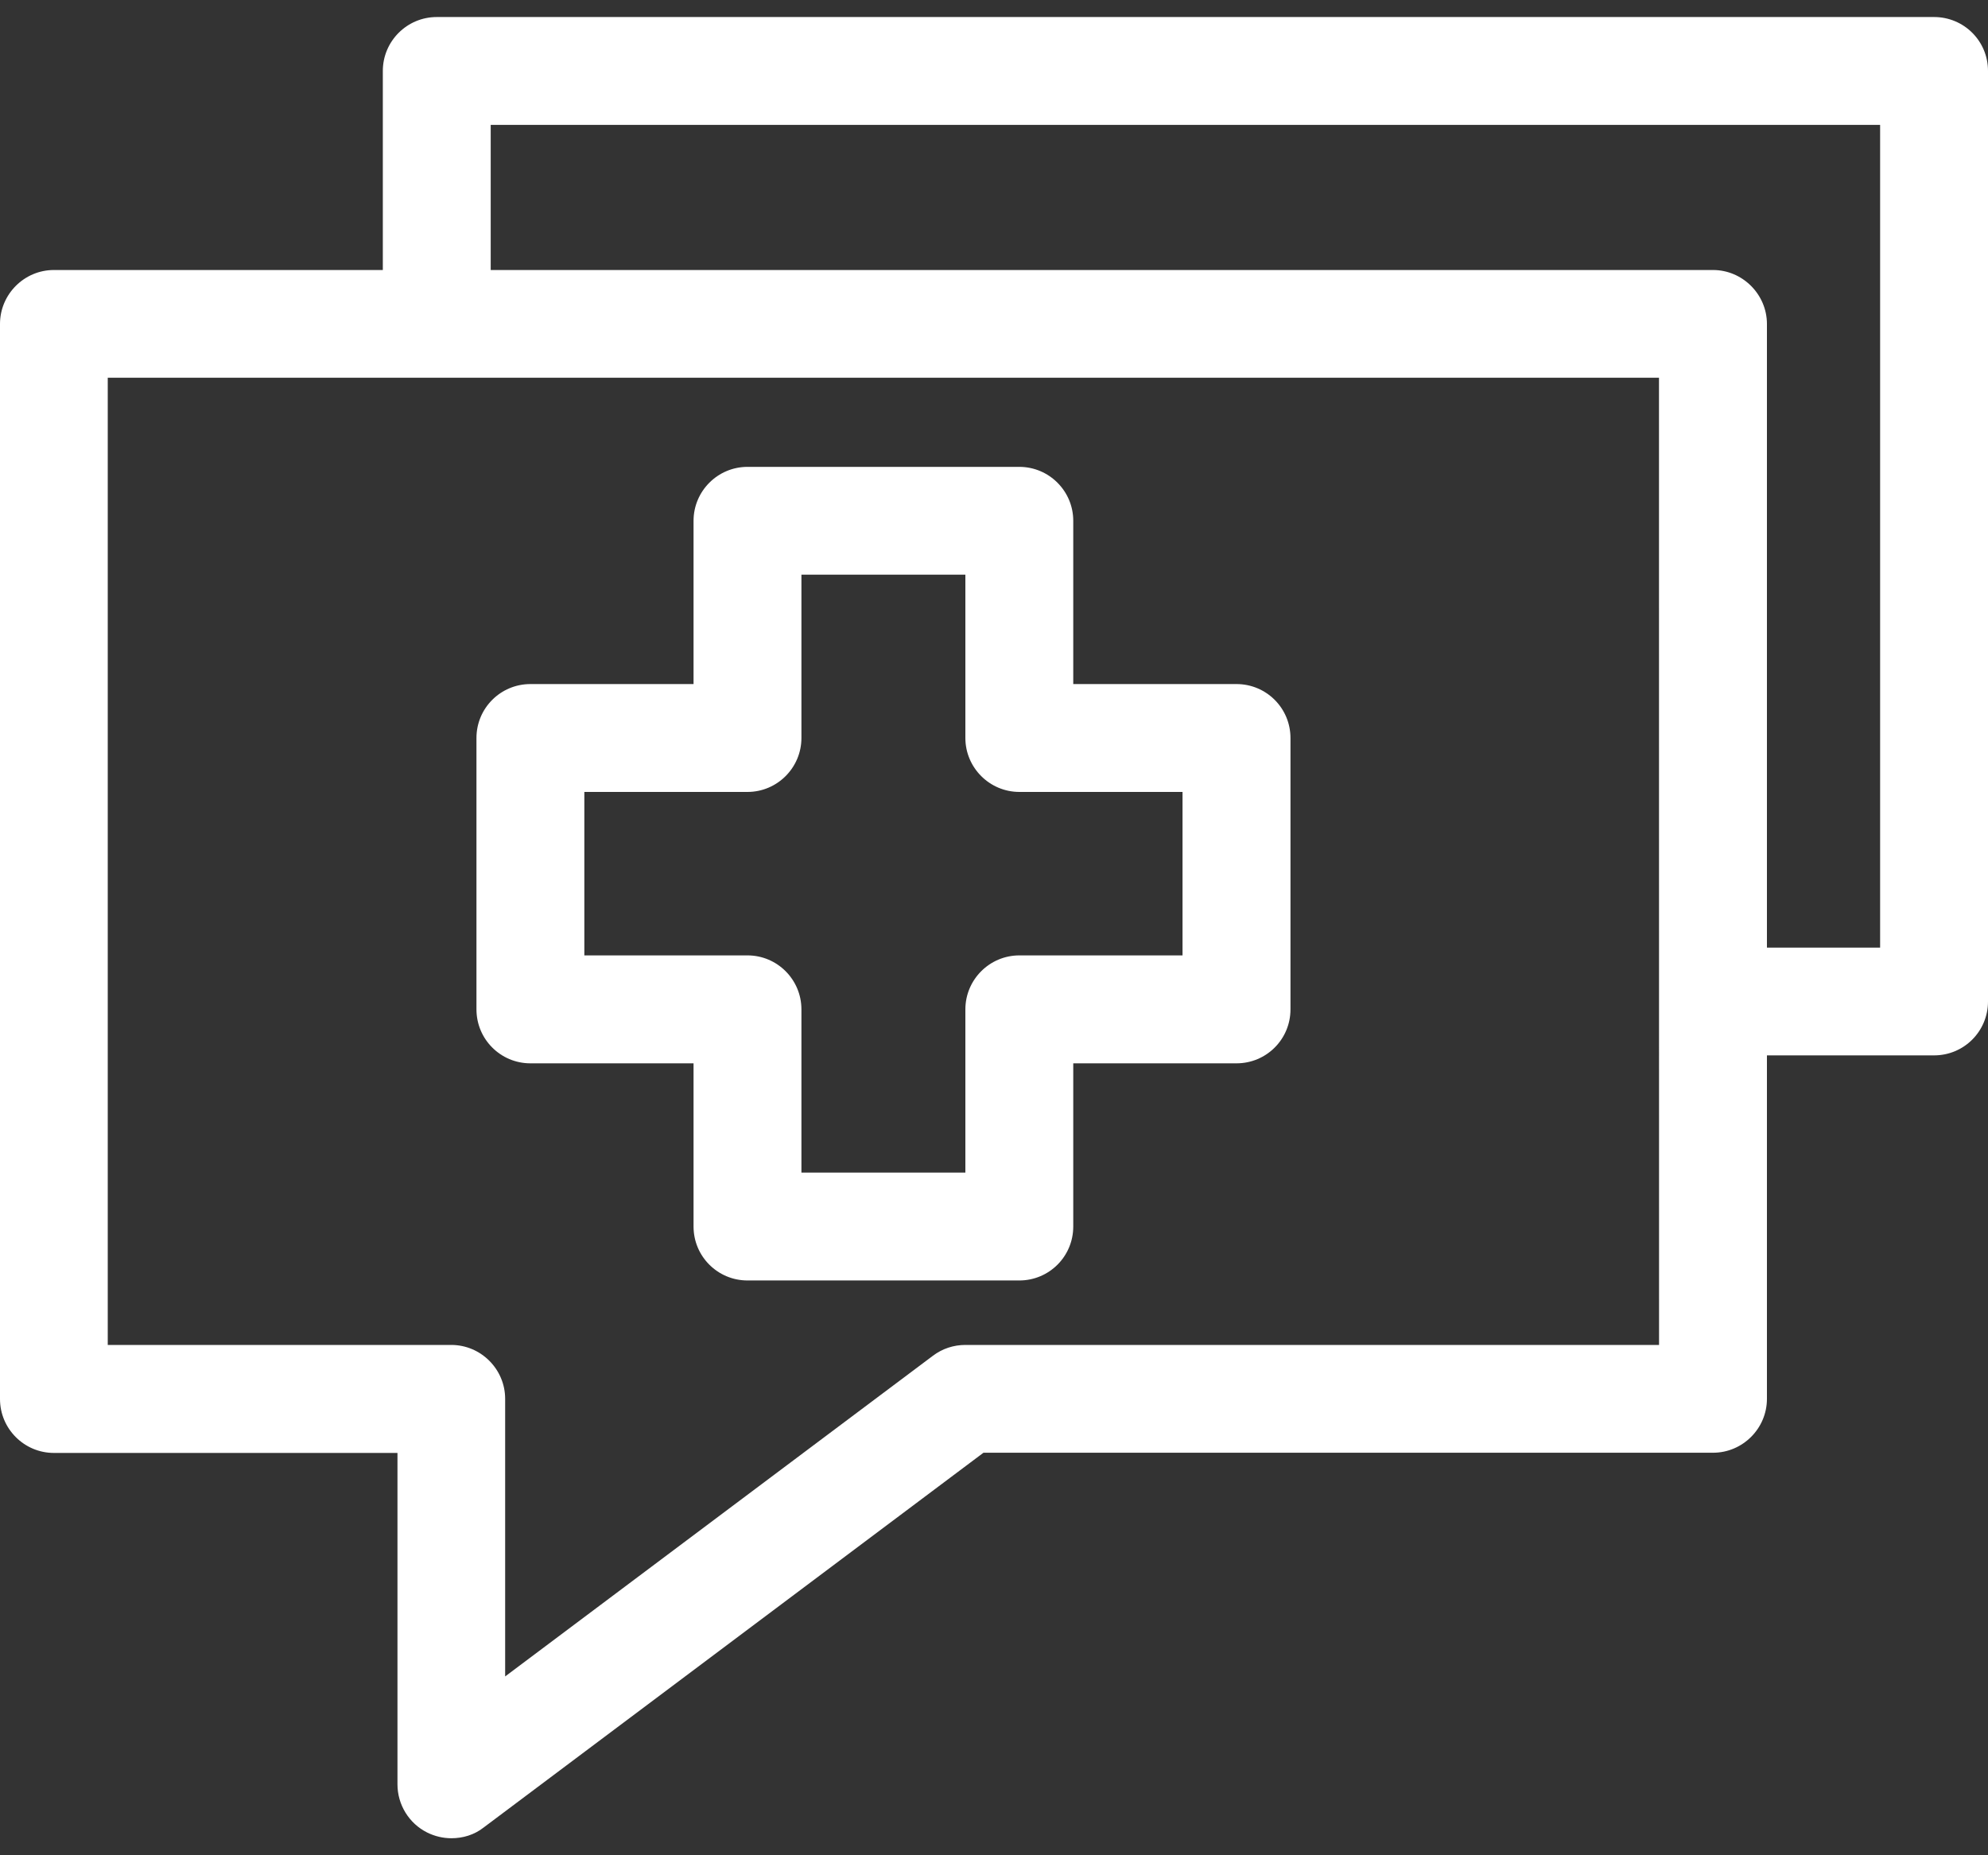 <svg width="30" height="28" viewBox="0 0 30 28" fill="none" xmlns="http://www.w3.org/2000/svg">
<rect x="0" y="0" width="30" height="28" fill="#333333" stroke="none"/>
<path d="M8.004 16.048H10.466V18.511C10.466 18.962 10.831 19.325 11.28 19.325H15.382C15.832 19.325 16.196 18.962 16.196 18.511V16.048H18.66C19.109 16.048 19.474 15.686 19.474 15.234V11.138C19.474 10.687 19.109 10.324 18.66 10.324H16.196V7.86C16.196 7.412 15.832 7.046 15.382 7.046H11.28C10.831 7.046 10.466 7.412 10.466 7.86V10.324H8.004C7.555 10.324 7.19 10.687 7.19 11.138V15.233C7.19 15.685 7.555 16.048 8.004 16.048ZM8.818 11.952H11.28C11.73 11.952 12.094 11.585 12.094 11.138V8.673H14.568V11.138C14.568 11.585 14.933 11.952 15.383 11.952H17.845V14.419H15.383C14.933 14.419 14.568 14.785 14.568 15.234V17.697H12.094V15.234C12.094 14.785 11.73 14.419 11.28 14.419H8.818V11.952Z" fill="white"/>
<path d="M29.186 0.257H6.591C6.142 0.257 5.777 0.622 5.777 1.071V4.075H0.814C0.364 4.075 0 4.443 0 4.889V21.114C0 21.562 0.364 21.928 0.814 21.928H5.998V26.929C5.998 27.237 6.172 27.52 6.447 27.657C6.562 27.714 6.687 27.743 6.812 27.743C6.984 27.743 7.157 27.693 7.3 27.58L14.841 21.925H25.85C26.296 21.925 26.664 21.561 26.664 21.111V15.928H29.186C29.637 15.928 30 15.565 30 15.114V1.07C30 0.618 29.636 0.257 29.186 0.257ZM25.036 20.298H14.568C14.393 20.298 14.222 20.353 14.08 20.46L7.623 25.301V21.111C7.623 20.666 7.259 20.298 6.809 20.298H1.626V5.701H25.035L25.036 20.298ZM28.372 14.302H26.664V4.889C26.664 4.443 26.296 4.075 25.85 4.075H7.405V1.885H28.372V14.302Z" fill="white"/>
</svg>
